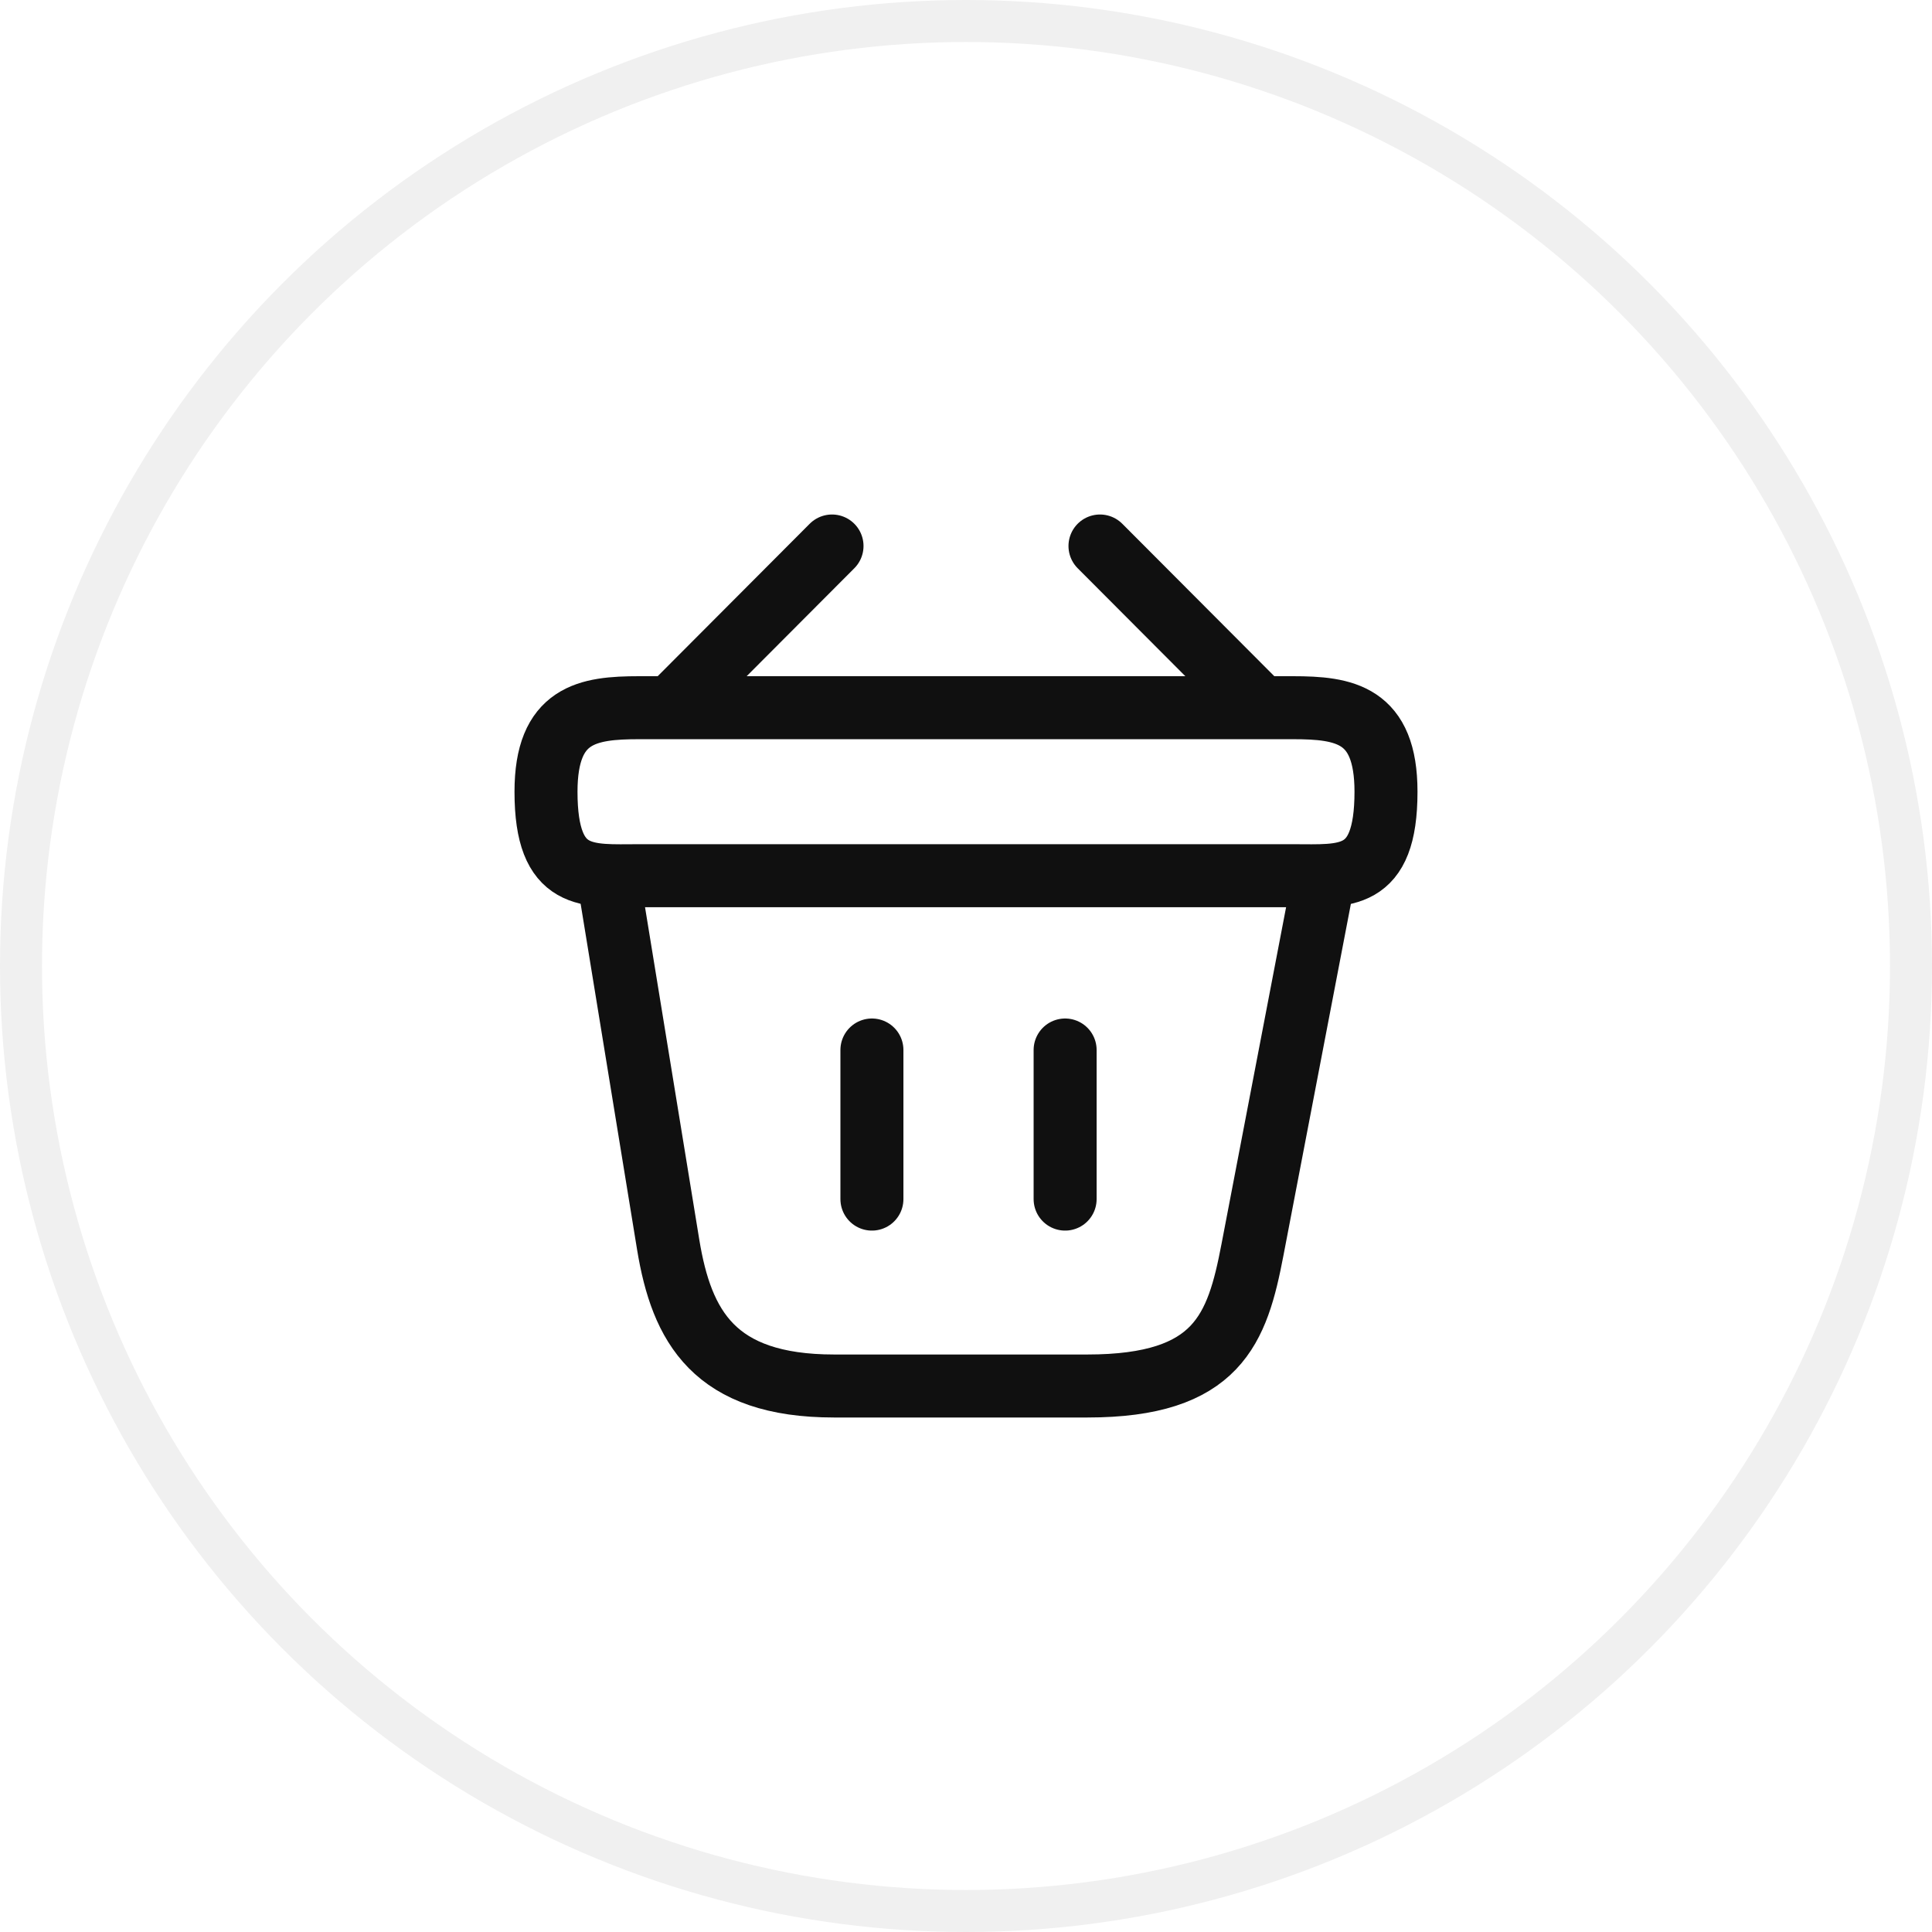 <?xml version="1.0" encoding="UTF-8"?> <svg xmlns="http://www.w3.org/2000/svg" width="46" height="46" viewBox="0 0 46 46" fill="none"> <path d="M19.81 13L16.19 16.63" stroke="#101010" stroke-width="1.5" stroke-miterlimit="10" stroke-linecap="round" stroke-linejoin="round"></path> <path d="M26.19 13L29.81 16.63" stroke="#101010" stroke-width="1.5" stroke-miterlimit="10" stroke-linecap="round" stroke-linejoin="round"></path> <path d="M13 18.85C13 17 13.99 16.85 15.22 16.85H30.78C32.01 16.85 33 17 33 18.85C33 21 32.01 20.85 30.78 20.85H15.22C13.99 20.85 13 21 13 18.85Z" stroke="#101010" stroke-width="1.5"></path> <path d="M20.76 25V28.55" stroke="#101010" stroke-width="1.5" stroke-linecap="round"></path> <path d="M25.36 25V28.55" stroke="#101010" stroke-width="1.5" stroke-linecap="round"></path> <path d="M14.5 21L15.91 29.64C16.23 31.58 17 33 19.86 33H25.89C29 33 29.46 31.64 29.82 29.76L31.5 21" stroke="#101010" stroke-width="1.5" stroke-linecap="round"></path> <circle cx="23" cy="23" r="22.5" stroke="black" stroke-opacity="0.06"></circle> </svg> 